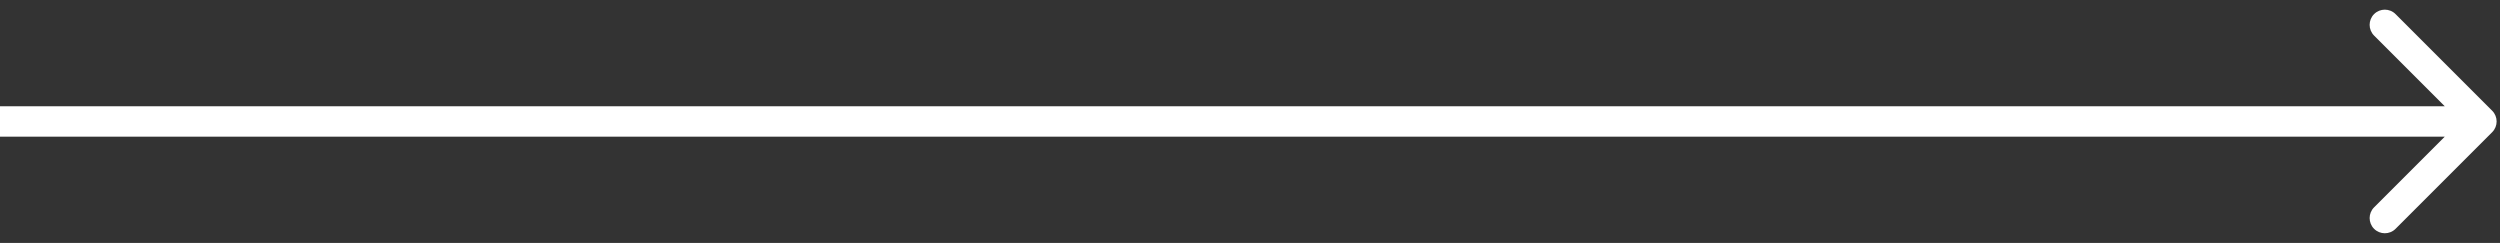 <svg width="247" height="24" viewBox="0 0 247 24" fill="none" xmlns="http://www.w3.org/2000/svg">
<rect x="0" y="0" width="247" height="24" fill="#333333" stroke="none"/>
<path d="M246.227 13.061C246.813 12.475 246.813 11.525 246.227 10.939L236.681 1.393C236.096 0.808 235.146 0.808 234.56 1.393C233.974 1.979 233.974 2.929 234.56 3.515L243.045 12L234.56 20.485C233.974 21.071 233.974 22.021 234.56 22.607C235.146 23.192 236.096 23.192 236.681 22.607L246.227 13.061ZM5.46393e-08 13.5L245.167 13.5L245.167 10.5L-5.46393e-08 10.5L5.46393e-08 13.5Z" fill="white"/>
</svg>